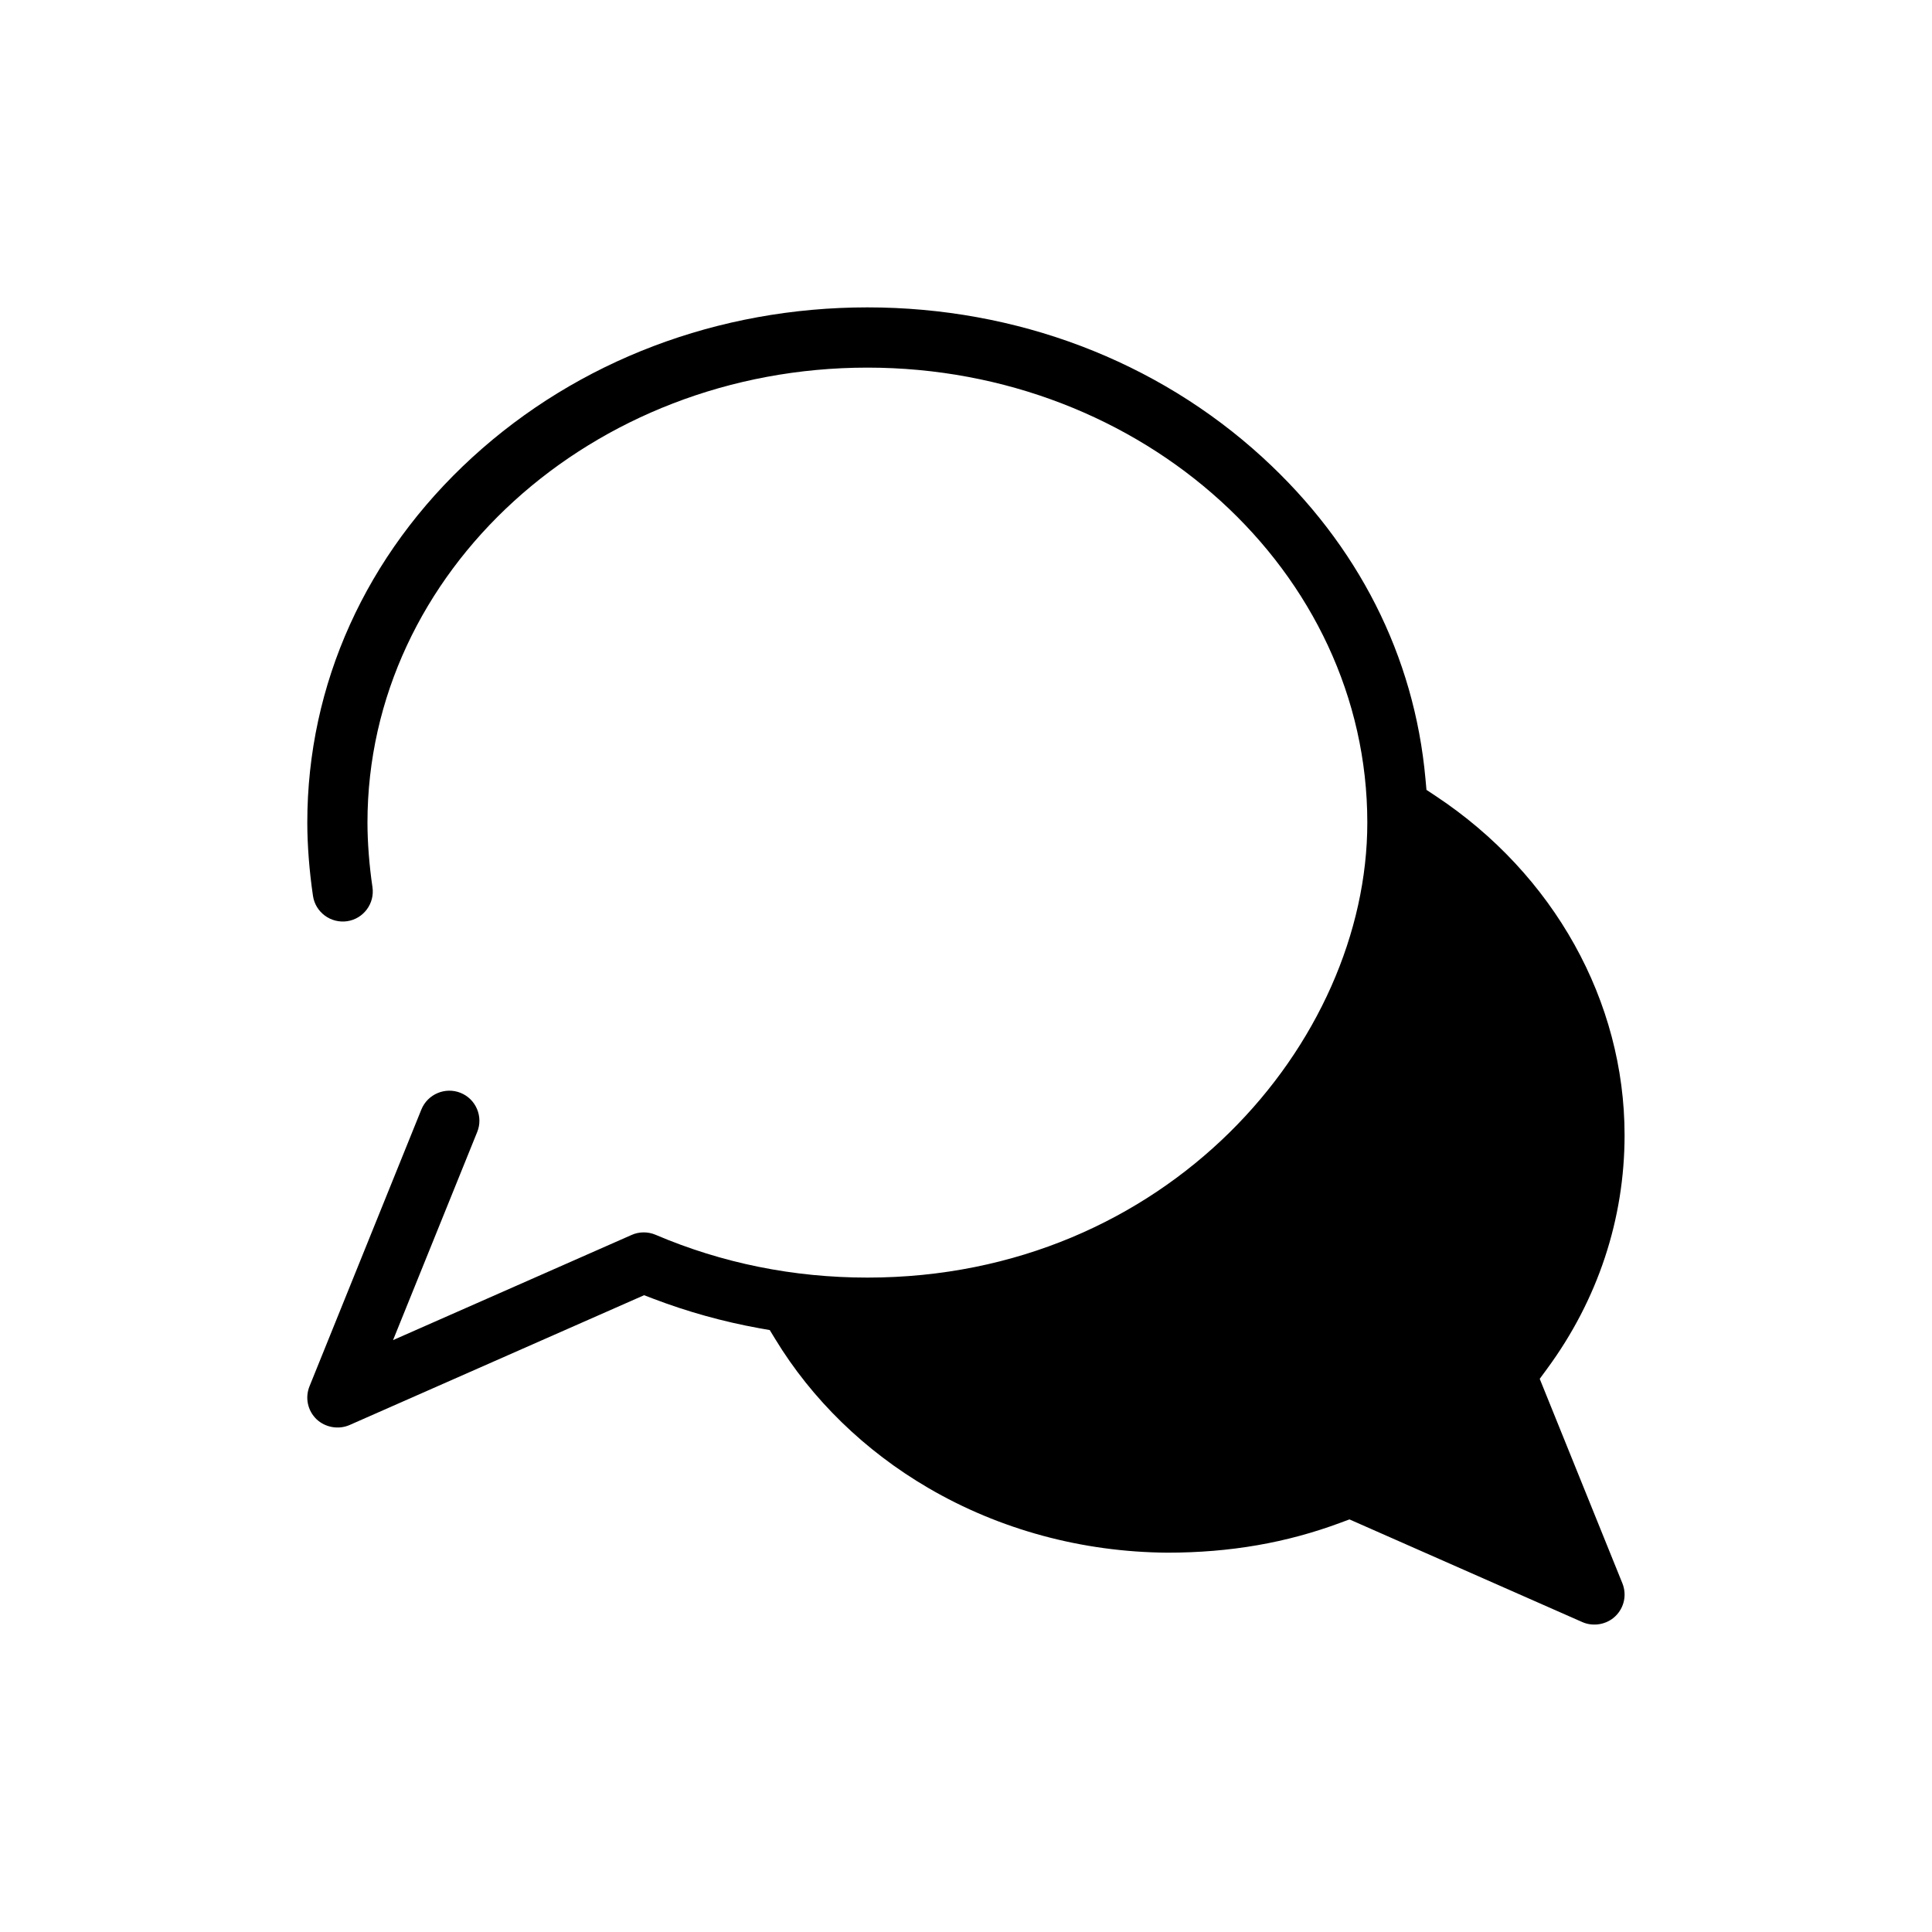 <?xml version="1.0" encoding="utf-8"?>
<svg version="1.1" id="EcholoN-Icon" xmlns="http://www.w3.org/2000/svg" xmlns:xlink="http://www.w3.org/1999/xlink" x="0px"
	 y="0px" viewBox="0 0 50 50" style="enable-background:new 0 0 50 50;" xml:space="preserve">

<path d="M9.048,36.879l7.621-3.359l0.231,0.088c0.887,0.339,1.813,0.597,2.755,0.767l0.266,0.047
	l0.141,0.231c0.949,1.562,2.318,2.895,3.96,3.854c1.847,1.08,3.986,1.66,6.188,1.676
	c1.636-0,3.094-0.258,4.485-0.776l0.229-0.085l6.028,2.658c0.286,0.125,0.632,0.063,0.855-0.154
	c0.229-0.222,0.299-0.556,0.18-0.851l-2.139-5.291l0.198-0.27
	c1.307-1.78,1.998-3.867,1.998-6.036c0-3.469-1.827-6.75-4.887-8.777l-0.24-0.159l-0.026-0.287
	c-0.287-3.18-1.746-6.057-4.218-8.319c-2.735-2.502-6.366-3.881-10.225-3.881
	s-7.489,1.378-10.224,3.881c-2.754,2.521-4.271,5.877-4.271,9.452c0,0.589,0.053,1.263,0.147,1.897
	c0.03,0.206,0.14,0.387,0.307,0.511c0.166,0.124,0.378,0.174,0.577,0.145
	c0.425-0.063,0.719-0.46,0.655-0.885c-0.082-0.551-0.129-1.159-0.129-1.667
	c0-6.493,5.804-11.775,12.938-11.775s12.938,5.283,12.938,11.775c0,5.687-5.198,11.775-12.938,11.775
	c-1.915,0-3.76-0.373-5.482-1.108c-0.198-0.084-0.425-0.083-0.619,0.004l-6.175,2.722l2.178-5.386
	c0.078-0.192,0.076-0.404-0.005-0.595s-0.232-0.34-0.425-0.418
	c-0.396-0.159-0.852,0.031-1.015,0.431l-2.895,7.163c-0.119,0.295-0.049,0.629,0.18,0.851
	C8.415,36.942,8.759,37.006,9.048,36.879z"/>
</svg>
